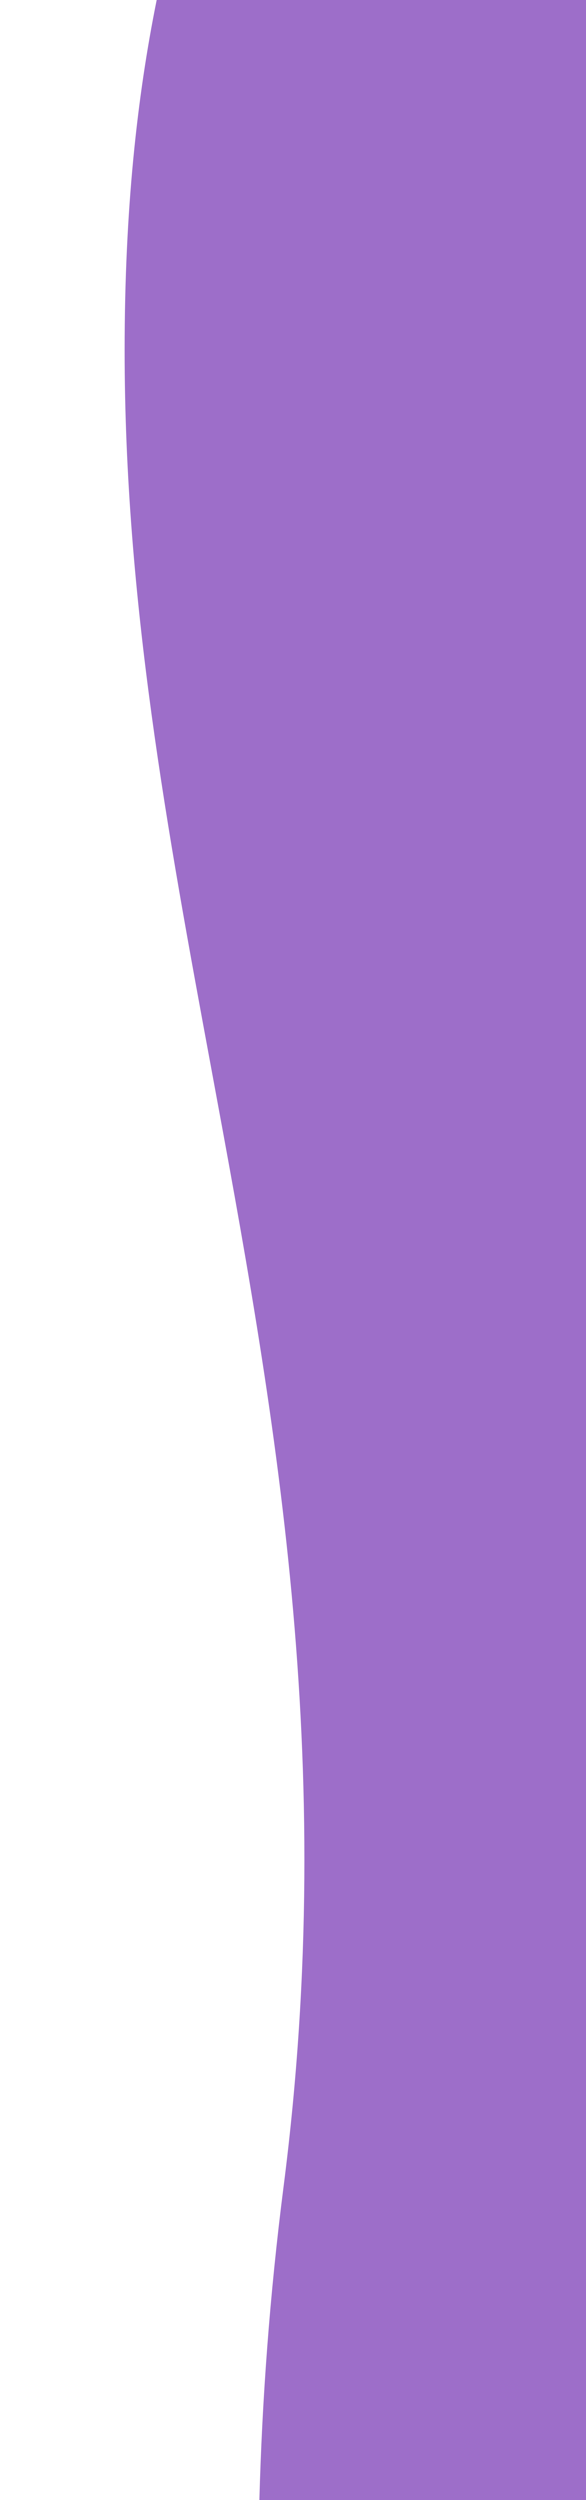 <svg width="320" height="1364" viewBox="0 0 320 1364" fill="none" xmlns="http://www.w3.org/2000/svg">
<g clip-path="url(#clip0_1473_407)">
<path fill-rule="evenodd" clip-rule="evenodd" d="M85.558 0C74.877 52.94 68.055 114.172 68.055 191.163C68.055 327.298 91.444 453.664 115.389 583.03C149.584 767.771 184.911 958.631 154.874 1192.8C147.225 1252.44 143.109 1309.71 141.639 1364H320.001L320.001 0L85.558 0Z" fill="#9D6EC9"/>
</g>
<defs>
<clipPath id="clip0_1473_407">
<rect width="320" height="1364" fill="white"/>
</clipPath>
</defs>
</svg>
